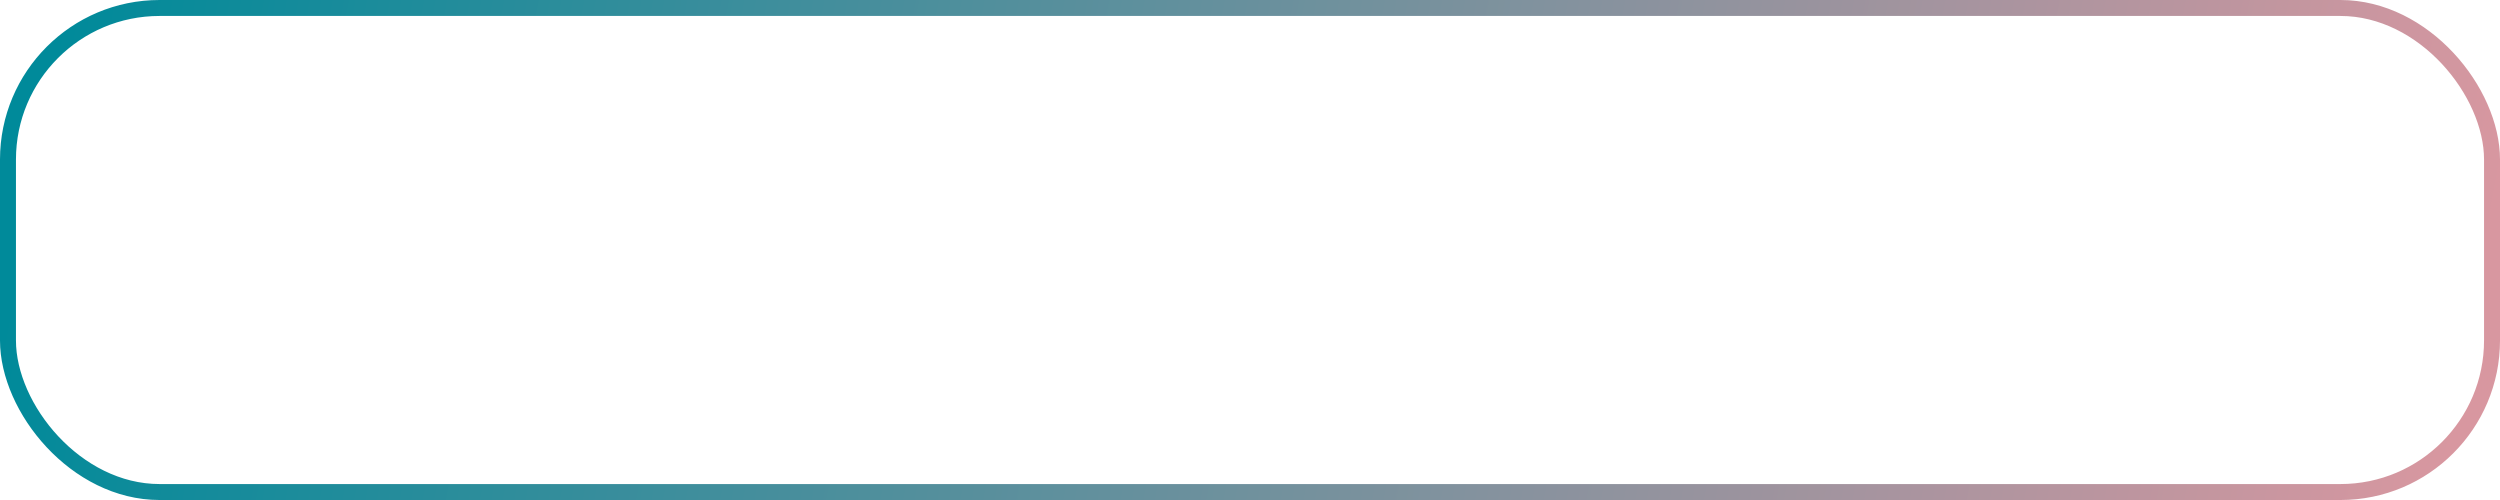 <?xml version="1.0" encoding="UTF-8"?> <svg xmlns="http://www.w3.org/2000/svg" width="470" height="94" viewBox="0 0 470 94" fill="none"> <rect x="1.5" y="1.5" width="467" height="91" rx="28.5" stroke="url(#paint0_linear_427_121)" stroke-width="3"></rect> <defs> <linearGradient id="paint0_linear_427_121" x1="12" y1="-3.00227e-05" x2="461" y2="83.5" gradientUnits="userSpaceOnUse"> <stop stop-color="#008A9A"></stop> <stop offset="1" stop-color="#D897A0"></stop> </linearGradient> </defs> </svg> 